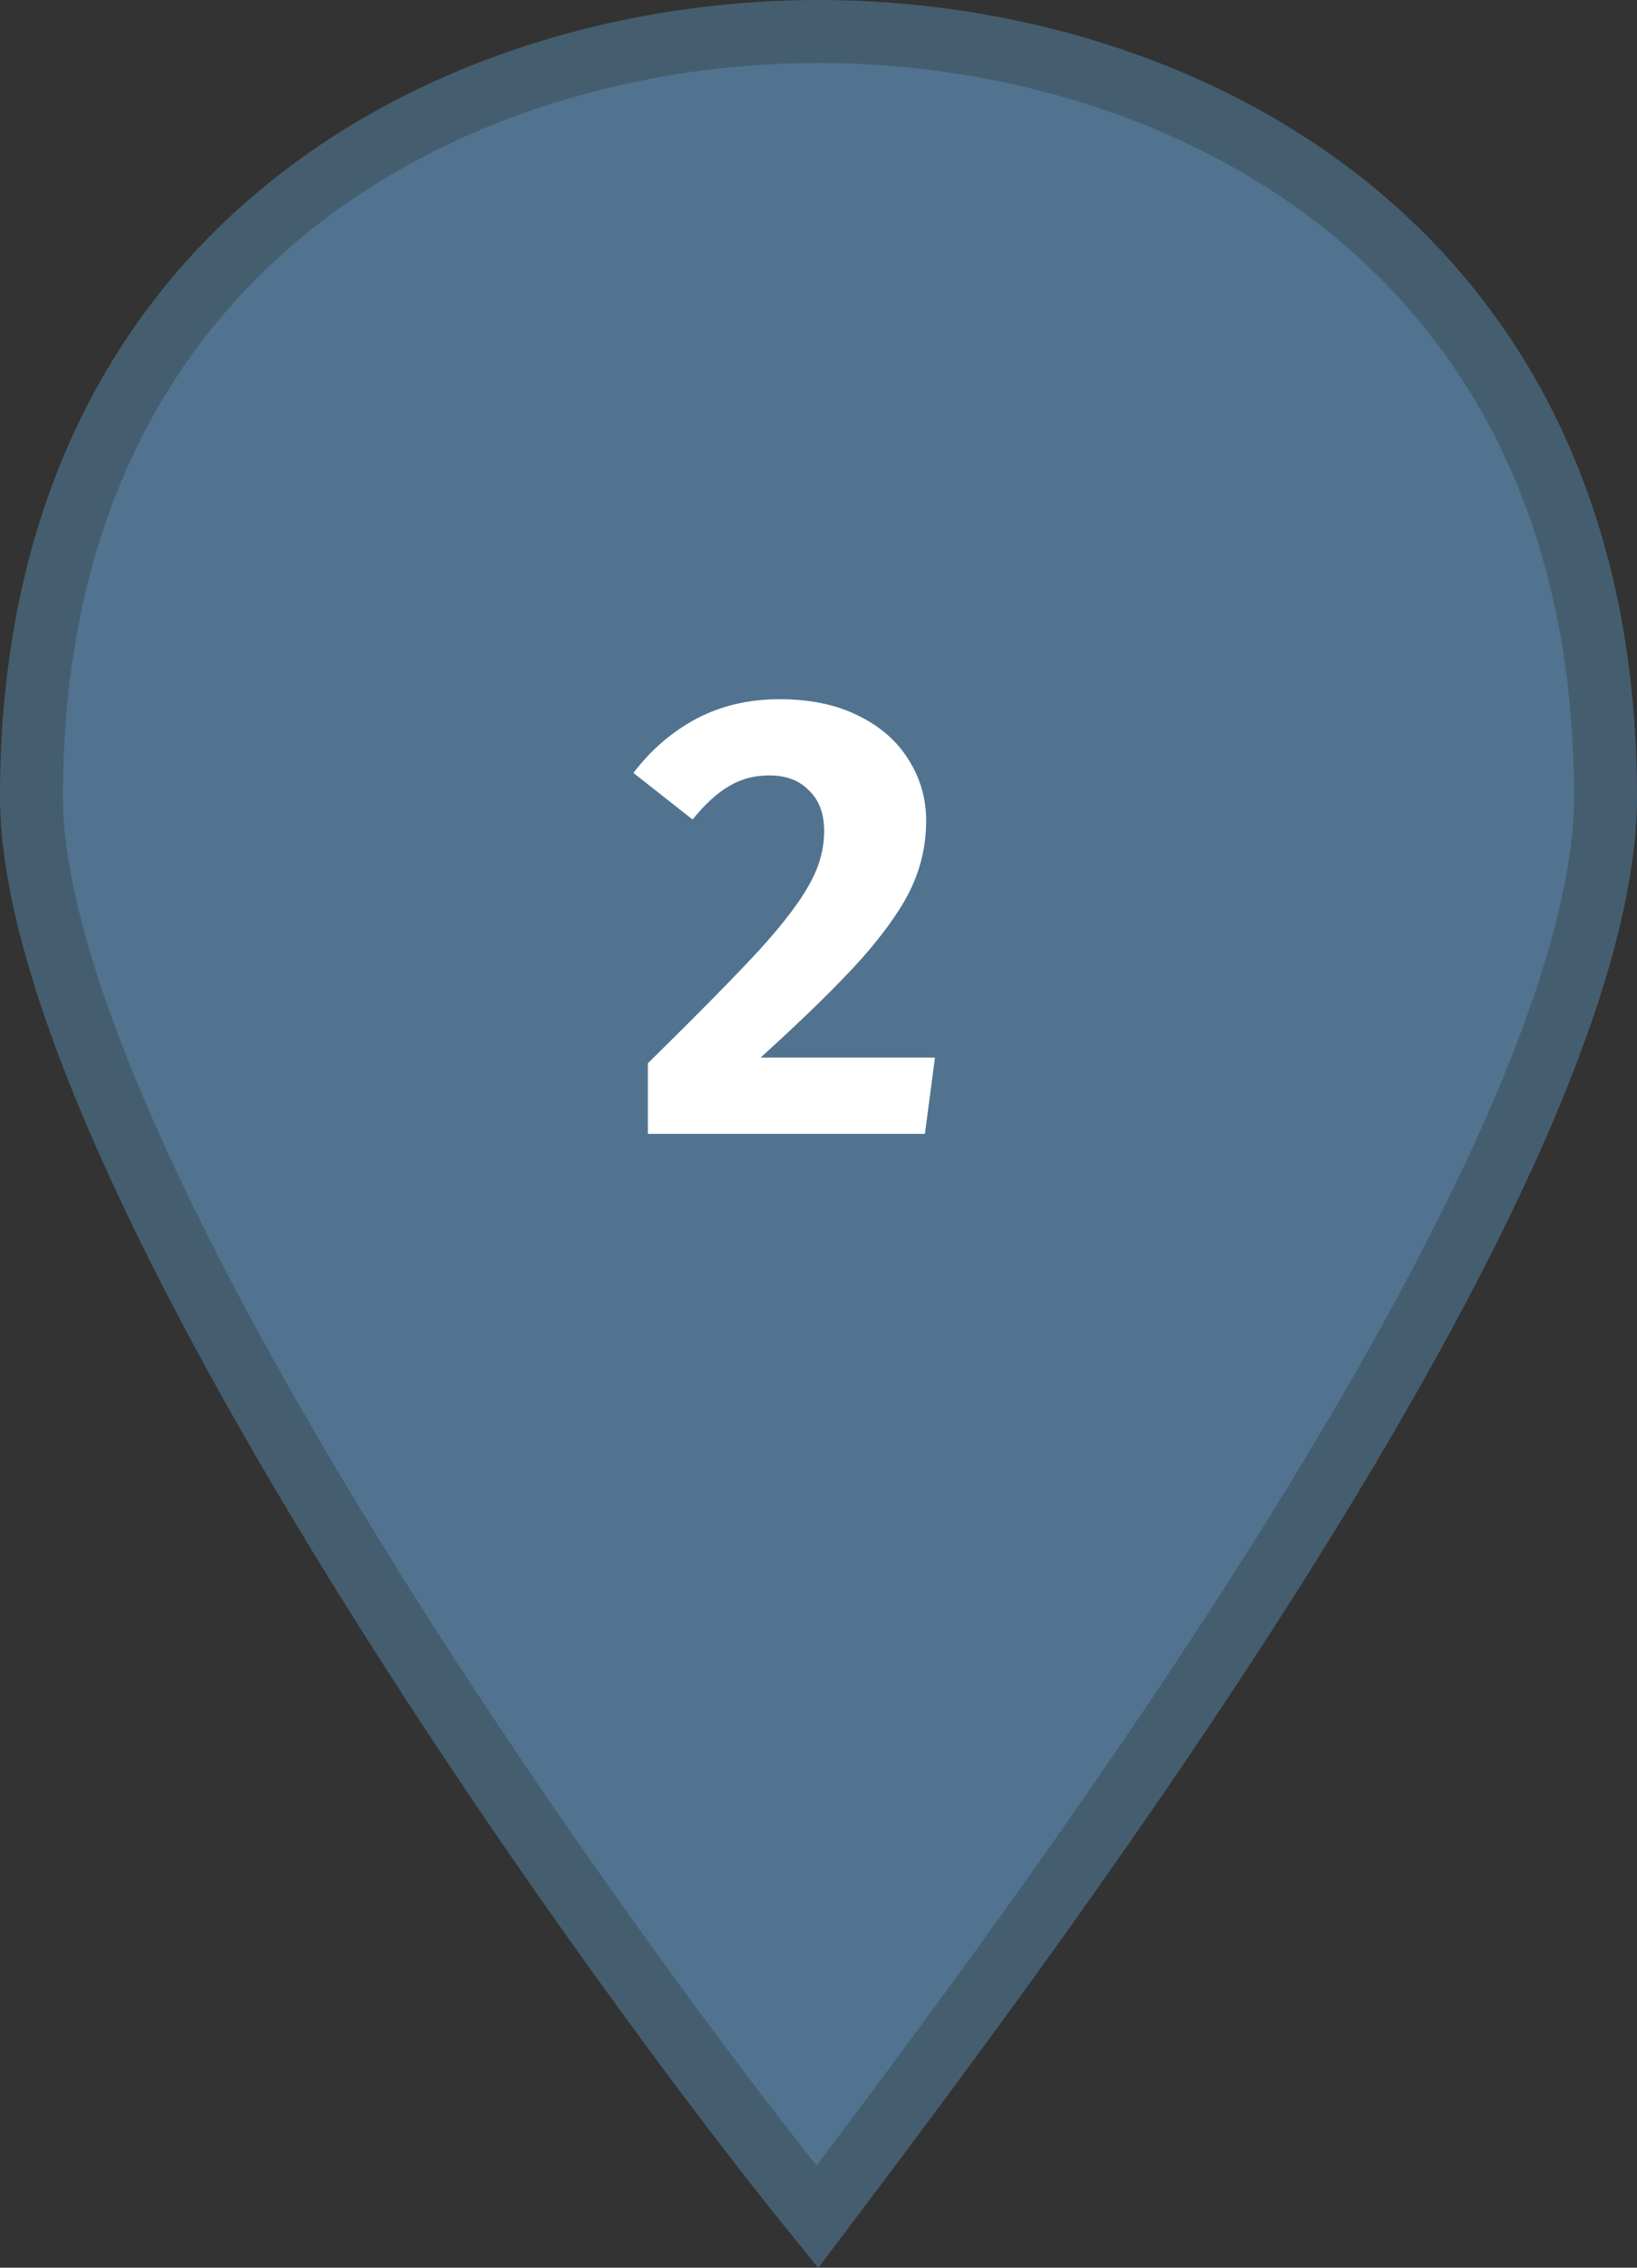<svg width="26" height="36" viewBox="0 0 26 36" fill="none" xmlns="http://www.w3.org/2000/svg">
<rect x="0" y="0" width="26" height="36" fill="#333333" stroke="none"/>
<path d="M0.5 12.649C0.5 8.252 2.187 5.235 4.565 3.307C6.959 1.367 10.09 0.5 13 0.5C15.91 0.5 19.041 1.367 21.435 3.307C23.813 5.235 25.5 8.252 25.5 12.649C25.5 14.159 24.892 16.126 23.889 18.325C22.892 20.51 21.53 22.87 20.078 25.15C17.529 29.155 14.723 32.879 13.171 34.941C13.105 35.028 13.042 35.111 12.981 35.192C11.368 33.206 8.426 29.256 5.8 25.033C4.369 22.733 3.037 20.362 2.066 18.191C1.087 16.005 0.5 14.079 0.5 12.649Z" fill="#51738F" stroke="#455E6F"/>
<path d="M12.38 11.1C12.867 11.1 13.283 11.187 13.63 11.36C13.983 11.533 14.25 11.767 14.43 12.06C14.617 12.353 14.71 12.677 14.71 13.03C14.71 13.39 14.637 13.733 14.49 14.06C14.343 14.387 14.083 14.763 13.71 15.19C13.337 15.61 12.793 16.143 12.08 16.79H14.85L14.69 18H10.29V16.88C11.11 16.073 11.707 15.467 12.08 15.06C12.453 14.647 12.713 14.303 12.86 14.03C13.013 13.757 13.09 13.477 13.09 13.19C13.09 12.917 13.01 12.703 12.85 12.55C12.697 12.39 12.487 12.31 12.22 12.31C11.98 12.31 11.767 12.367 11.58 12.48C11.393 12.587 11.2 12.763 11 13.01L10.06 12.27C10.34 11.903 10.673 11.617 11.06 11.41C11.453 11.203 11.893 11.1 12.38 11.1Z" fill="white"/>
</svg>

